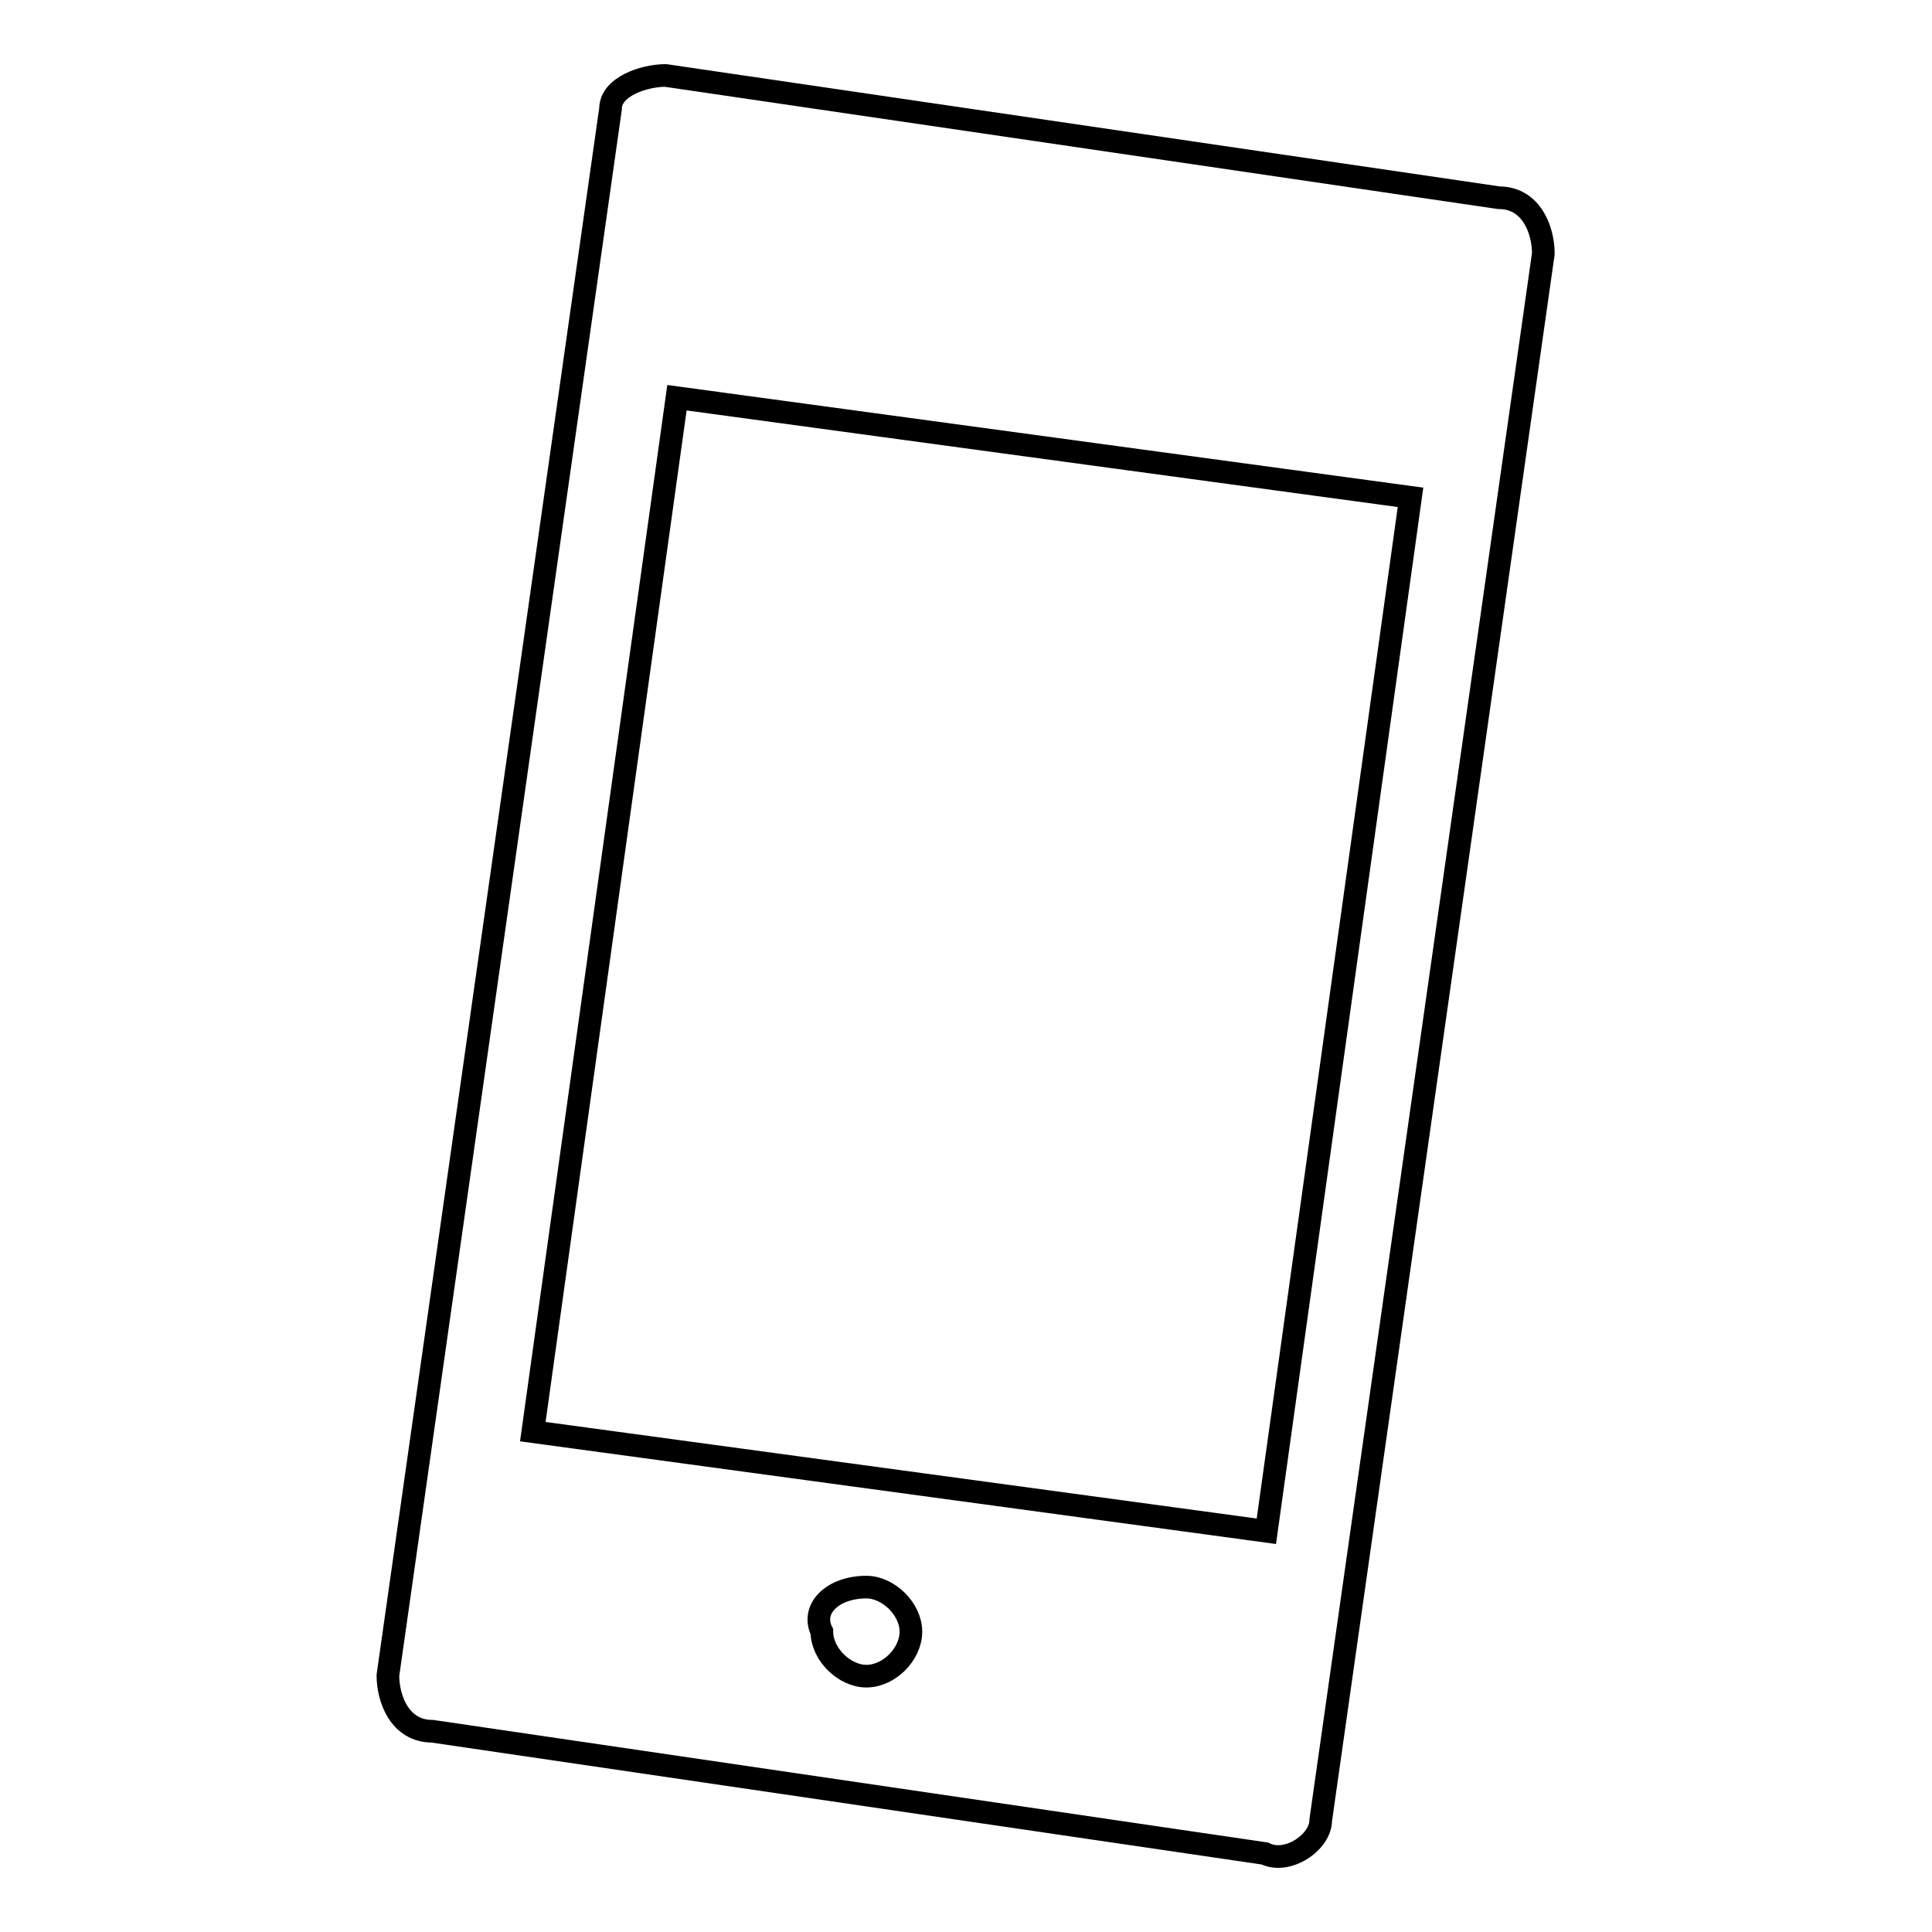 <?xml version="1.0" encoding="utf-8"?>
<!-- Svg Vector Icons : http://www.onlinewebfonts.com/icon -->
<!DOCTYPE svg PUBLIC "-//W3C//DTD SVG 1.1//EN" "http://www.w3.org/Graphics/SVG/1.1/DTD/svg11.dtd">
<svg version="1.1" xmlns="http://www.w3.org/2000/svg" xmlns:xlink="http://www.w3.org/1999/xlink" x="0px" y="0px" viewBox="0 0 256 256" enable-background="new 0 0 256 256" xml:space="preserve">
<g><g><path stroke-width="3" fill-opacity="0" stroke="#000000"  d="M88.2,10l110.4,16.2c4.4,0,5.9,4.4,5.9,7.4l-29.5,207.6c0,2.9-4.4,5.9-7.4,4.4L57.3,229.4c-4.4,0-5.9-4.4-5.9-7.4L80.9,14.4C80.9,11.5,85.3,10,88.2,10z"/><path stroke-width="3" fill-opacity="0" stroke="#000000"  d="M89.7,52.7l97.2,13.2l-19.1,137l-97.2-13.2L89.7,52.7z"/><path stroke-width="3" fill-opacity="0" stroke="#000000"  d="M114.8,210.3c2.9,0,5.9,2.9,5.9,5.9c0,3-2.9,5.9-5.9,5.9c-2.9,0-5.9-2.9-5.9-5.9C107.4,213.2,110.3,210.3,114.8,210.3z"/></g></g>
</svg>